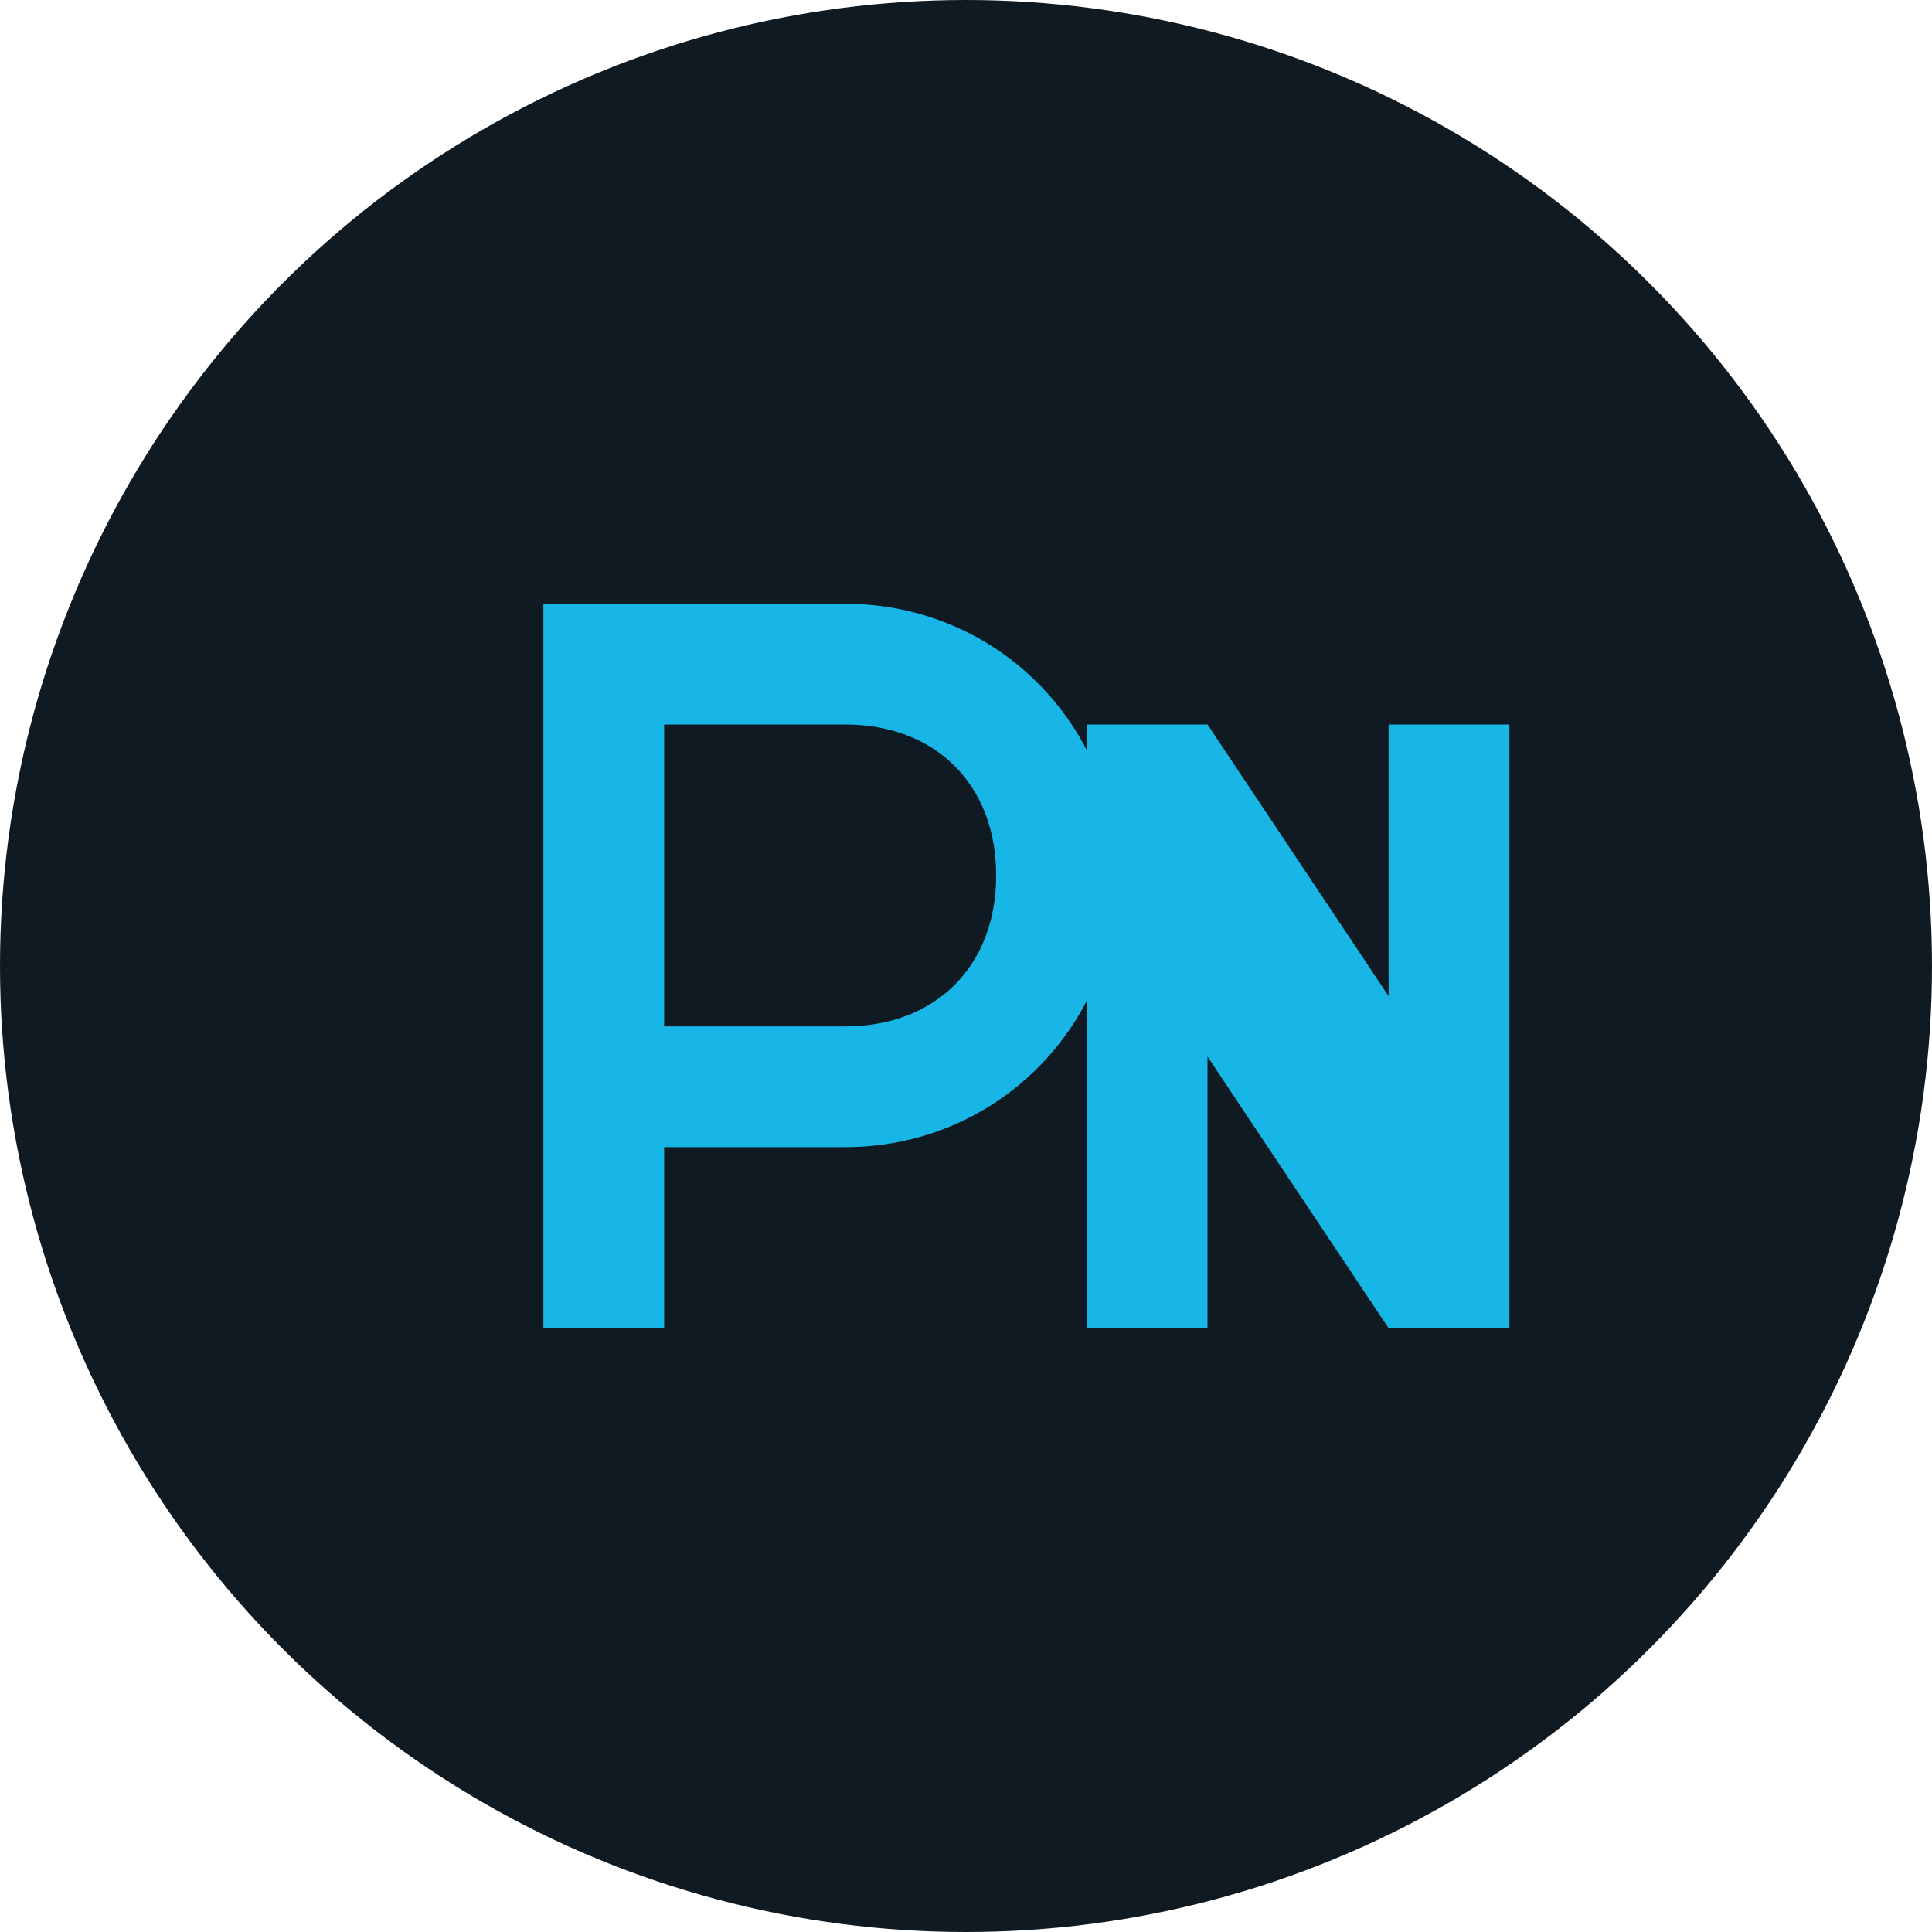 <svg xmlns="http://www.w3.org/2000/svg" viewBox="0 0 64 64" role="img" aria-label="SmartBreath AI">
  <title>SmartBreath AI</title>
  <circle cx="32" cy="32" r="32" fill="#0f1a22"/>
  <!-- Stylized SB monogram -->
  <path fill="#18b6e6" d="M18 20h10c5 0 9 4 9 9s-4 9-9 9h-6v6h-4V20zm4 4v10h6c3 0 5-2 5-5s-2-5-5-5h-6zm14 0h4l6 9v-9h4v20h-4l-6-9v9h-4V24z"/>
</svg>